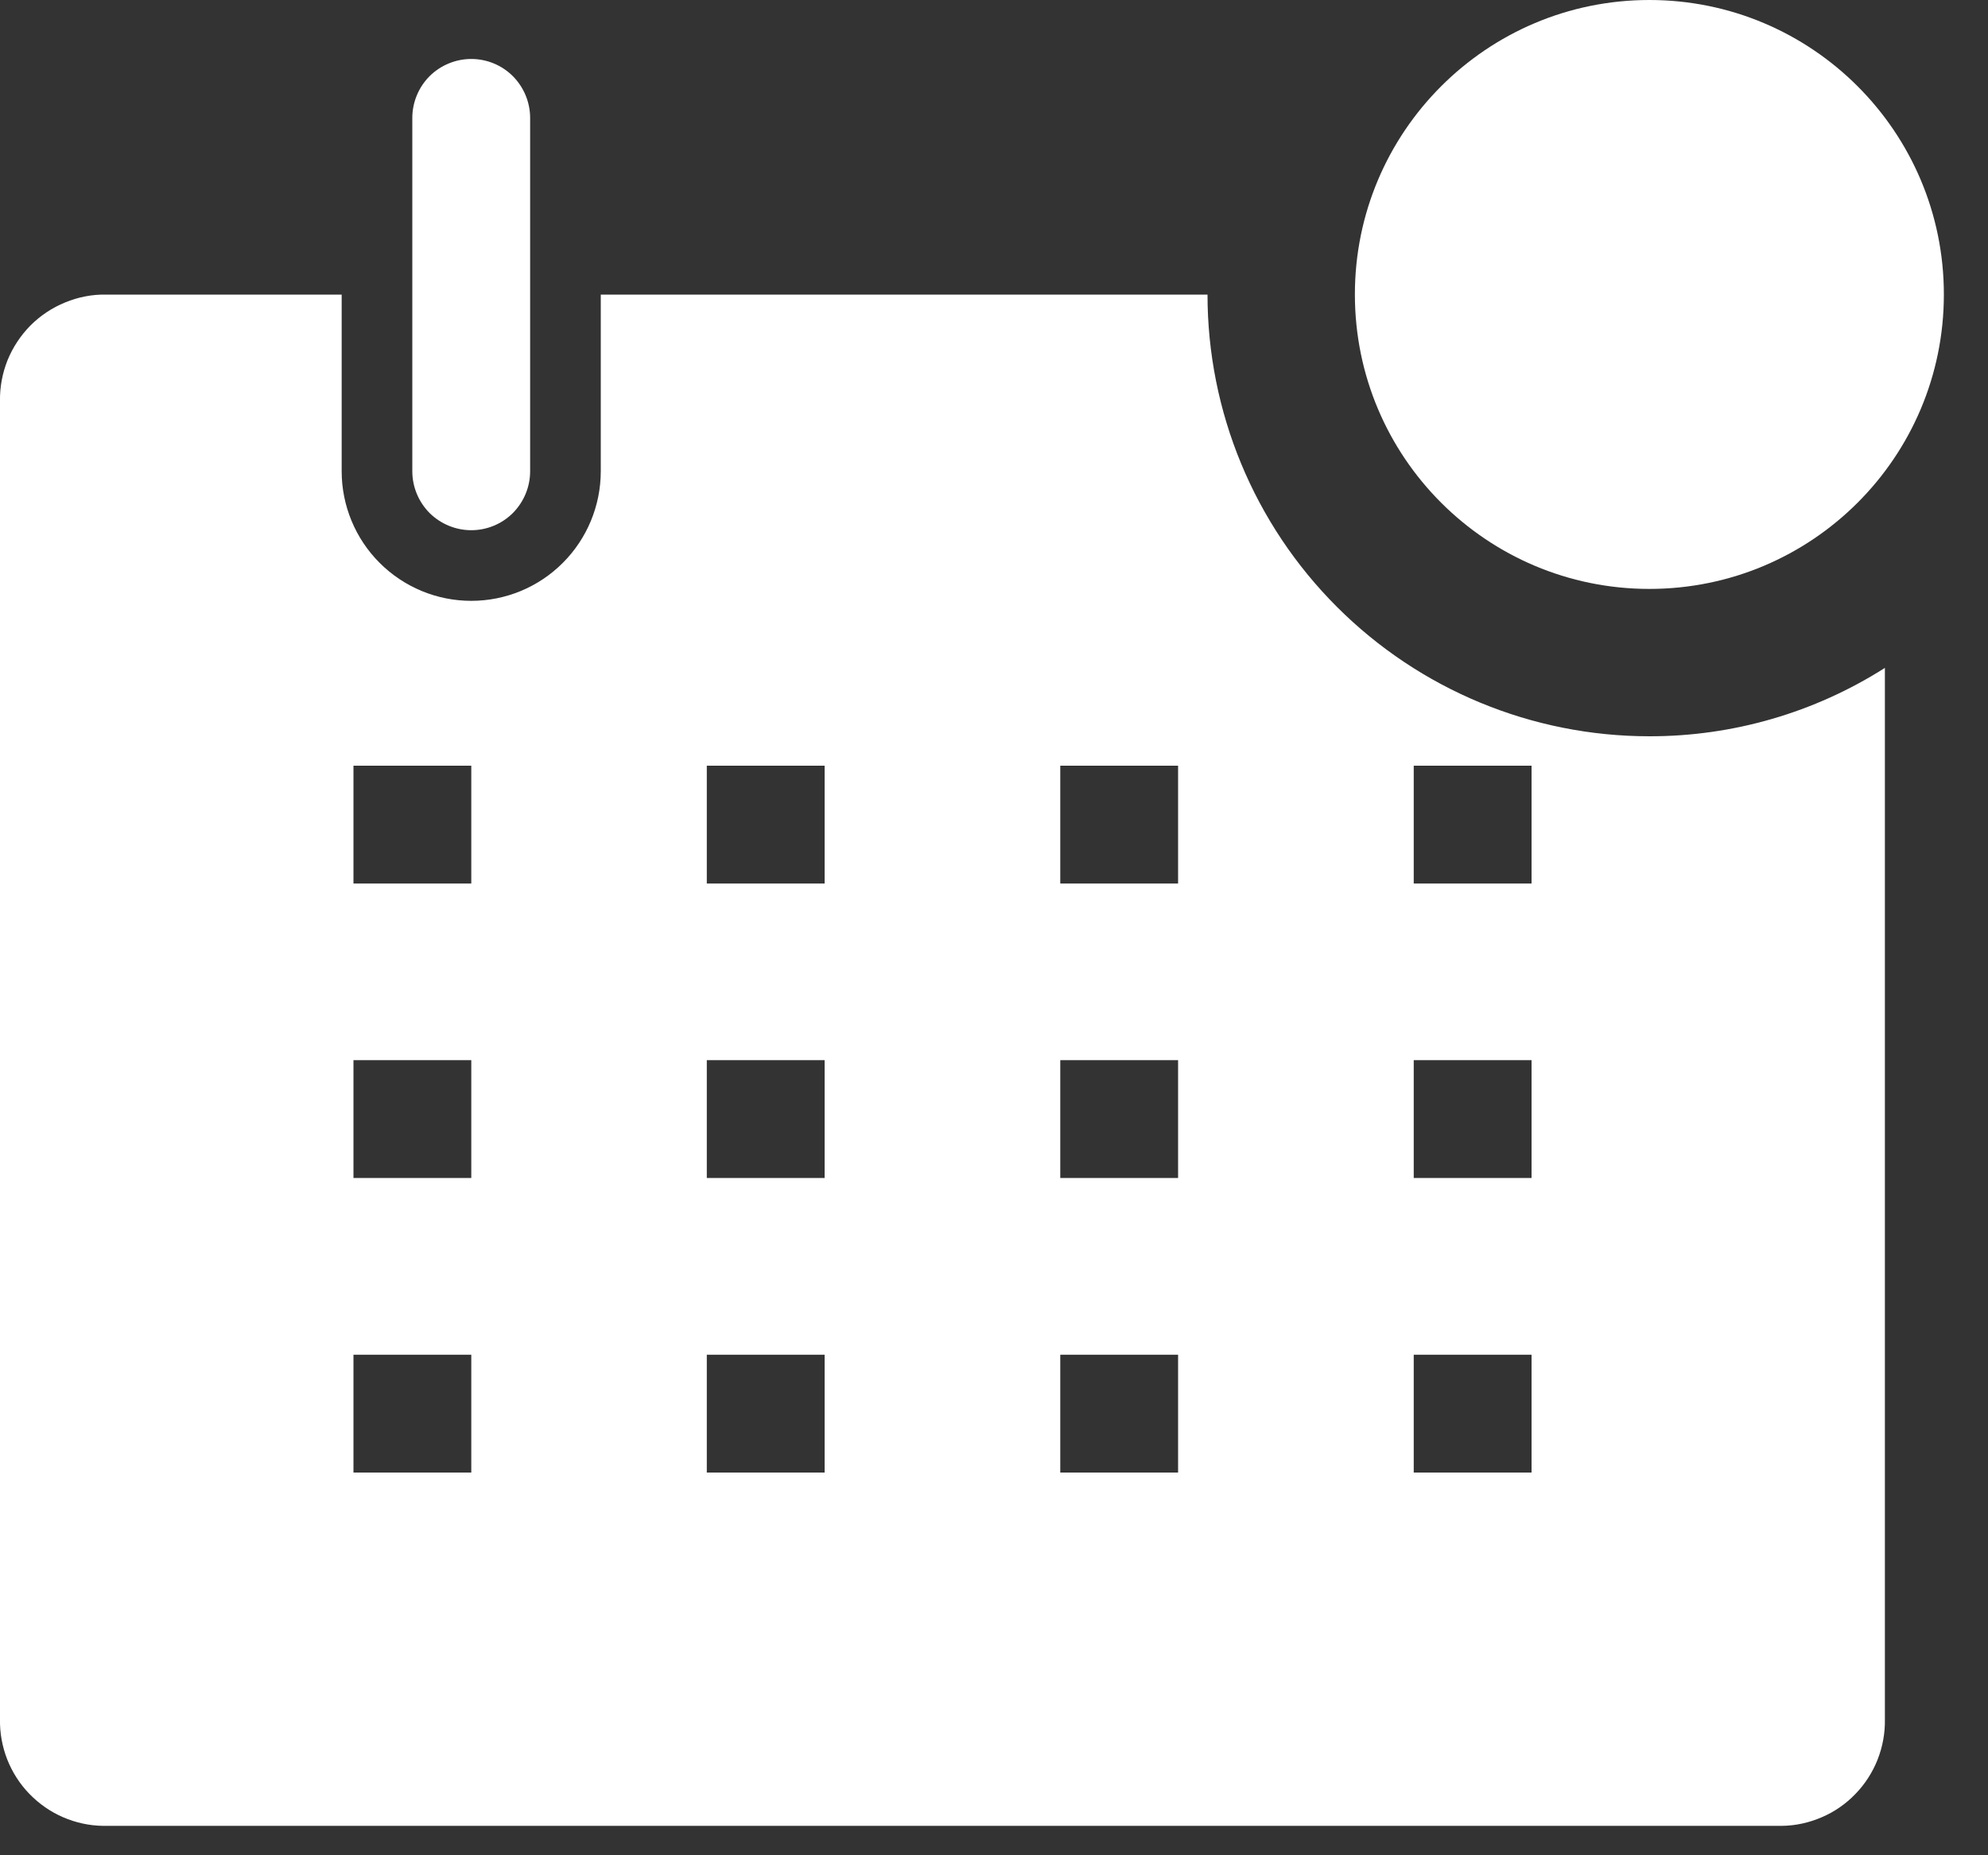 <?xml version="1.0" encoding="UTF-8"?> <svg xmlns="http://www.w3.org/2000/svg" width="15" height="14" viewBox="0 0 15 14" fill="none"><rect x="0" y="0" width="15" height="14" fill="#333333" stroke="none"/><path d="M3.556 4.001C3.674 4.001 3.787 3.954 3.87 3.871C3.953 3.787 4 3.674 4 3.556V0.89C4 0.772 3.953 0.659 3.87 0.575C3.787 0.492 3.674 0.445 3.556 0.445C3.438 0.445 3.325 0.492 3.241 0.575C3.158 0.659 3.111 0.772 3.111 0.89V3.556C3.111 3.674 3.158 3.787 3.241 3.871C3.325 3.954 3.438 4.001 3.556 4.001Z" fill="white"></path><path d="M12.445 5.556C11.56 5.556 10.713 5.205 10.088 4.58C9.462 3.955 9.111 3.107 9.111 2.223H4.533V3.556C4.533 3.815 4.43 4.064 4.247 4.247C4.064 4.431 3.815 4.534 3.556 4.534C3.296 4.534 3.048 4.431 2.864 4.247C2.681 4.064 2.578 3.815 2.578 3.556V2.223H0.8C0.694 2.221 0.589 2.242 0.492 2.282C0.394 2.322 0.305 2.381 0.23 2.456C0.156 2.531 0.097 2.62 0.057 2.718C0.018 2.816 -0.002 2.921 0 3.027V12.974C-0.002 13.078 0.017 13.181 0.055 13.278C0.093 13.374 0.15 13.463 0.222 13.537C0.295 13.612 0.381 13.672 0.476 13.713C0.571 13.754 0.674 13.777 0.778 13.778H13.445C13.549 13.777 13.651 13.754 13.746 13.713C13.842 13.672 13.928 13.612 14 13.537C14.072 13.463 14.129 13.374 14.167 13.278C14.205 13.181 14.224 13.078 14.222 12.974V5.04C13.691 5.378 13.074 5.557 12.445 5.556ZM3.556 11.112H2.667V10.223H3.556V11.112ZM3.556 8.889H2.667V8H3.556V8.889ZM3.556 6.667H2.667V5.778H3.556V6.667ZM6.222 11.112H5.333V10.223H6.222V11.112ZM6.222 8.889H5.333V8H6.222V8.889ZM6.222 6.667H5.333V5.778H6.222V6.667ZM8.889 11.112H8V10.223H8.889V11.112ZM8.889 8.889H8V8H8.889V8.889ZM8.889 6.667H8V5.778H8.889V6.667ZM11.556 11.112H10.667V10.223H11.556V11.112ZM11.556 8.889H10.667V8H11.556V8.889ZM11.556 6.667H10.667V5.778H11.556V6.667Z" fill="white"></path><path d="M12.445 4.444C13.672 4.444 14.667 3.45 14.667 2.222C14.667 0.995 13.672 0 12.445 0C11.218 0 10.223 0.995 10.223 2.222C10.223 3.45 11.218 4.444 12.445 4.444Z" fill="white"></path></svg> 